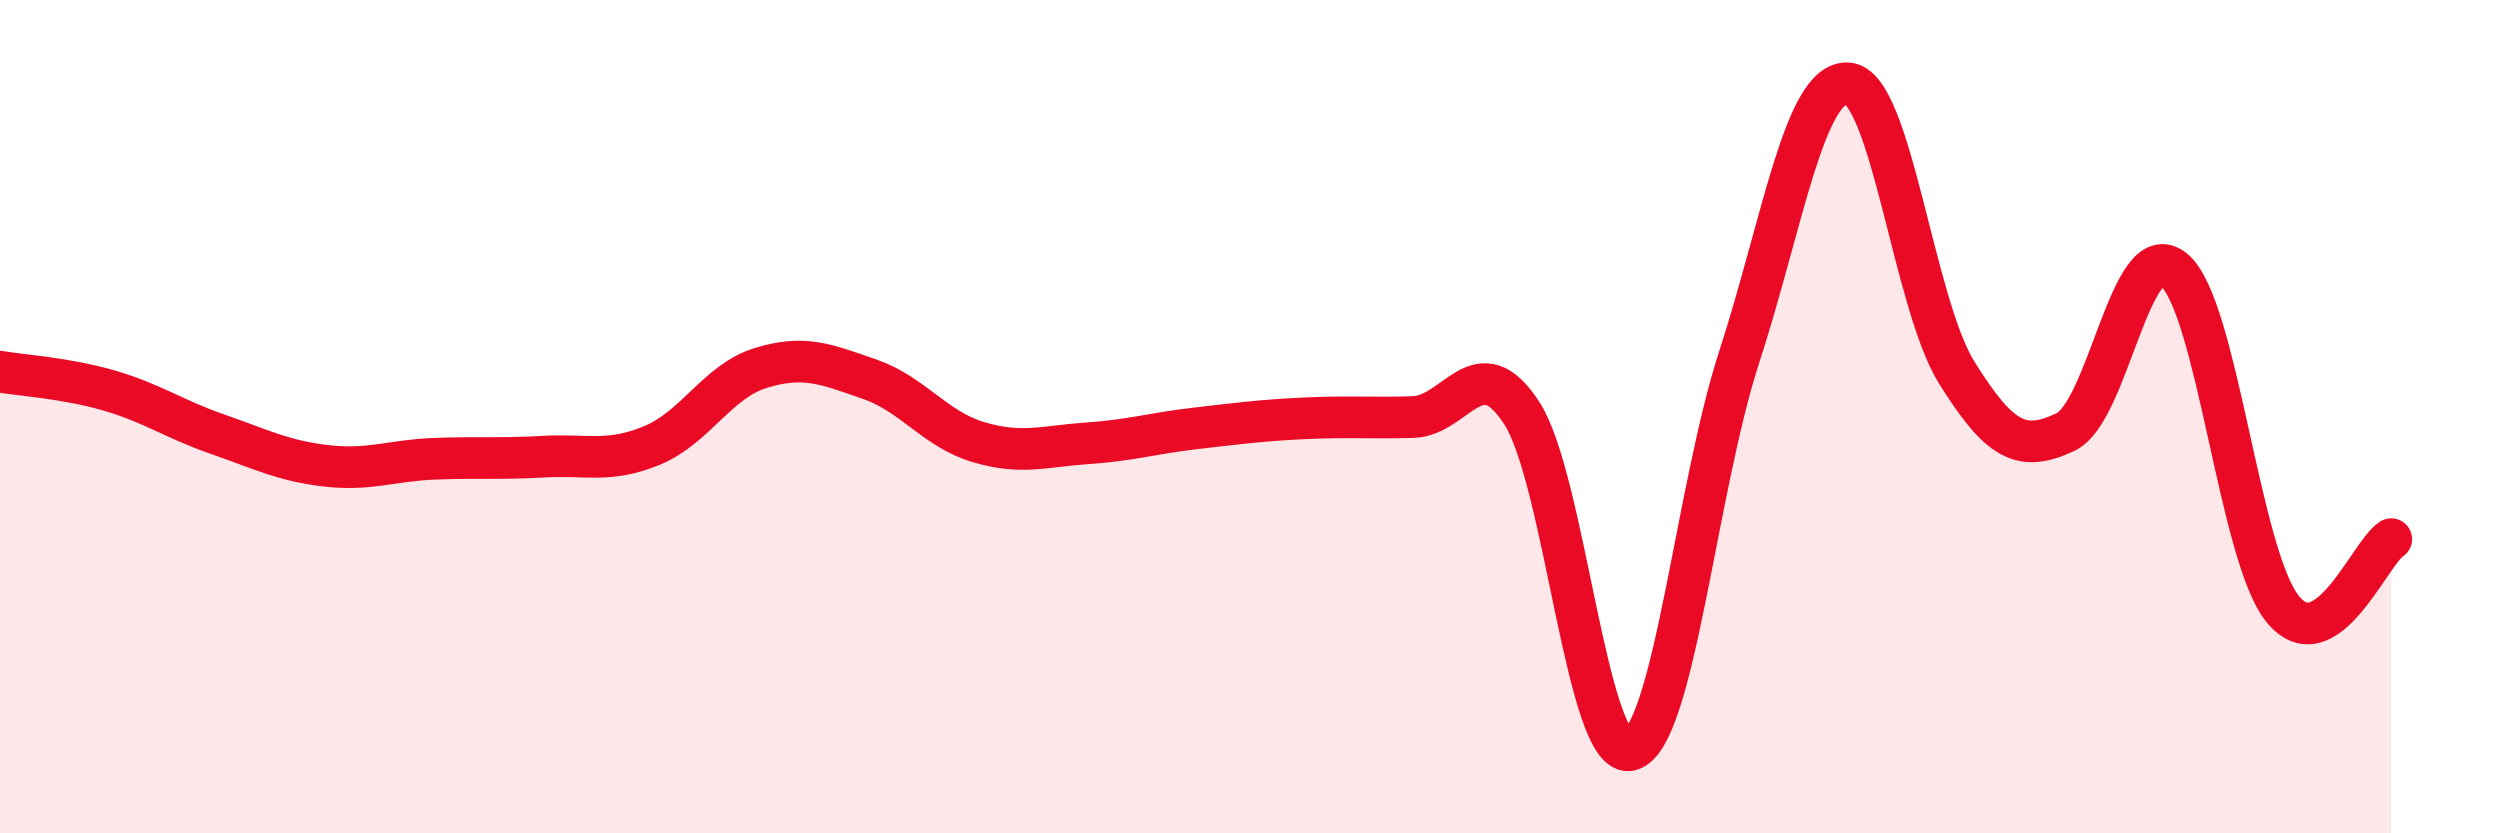 
    <svg width="60" height="20" viewBox="0 0 60 20" xmlns="http://www.w3.org/2000/svg">
      <path
        d="M 0,8.92 C 0.52,9.01 1.57,9.07 2.61,9.37 C 3.65,9.67 4.18,10.06 5.22,10.42 C 6.26,10.78 6.79,11.06 7.83,11.18 C 8.87,11.3 9.39,11.05 10.43,11.01 C 11.47,10.97 12,11.02 13.04,10.96 C 14.08,10.9 14.61,11.12 15.65,10.69 C 16.69,10.26 17.22,9.15 18.26,8.83 C 19.3,8.51 19.83,8.74 20.87,9.1 C 21.91,9.46 22.44,10.3 23.48,10.61 C 24.52,10.92 25.05,10.71 26.09,10.64 C 27.13,10.57 27.66,10.4 28.7,10.28 C 29.74,10.16 30.26,10.09 31.3,10.04 C 32.34,9.99 32.87,10.04 33.91,10.01 C 34.95,9.98 35.48,8.31 36.52,9.91 C 37.56,11.51 38.09,18.27 39.13,18 C 40.17,17.73 40.7,11.77 41.74,8.57 C 42.78,5.37 43.31,1.93 44.35,2 C 45.39,2.07 45.92,7.27 46.96,8.94 C 48,10.61 48.53,10.86 49.57,10.37 C 50.61,9.88 51.13,5.62 52.17,6.47 C 53.21,7.32 53.74,13.32 54.78,14.61 C 55.82,15.9 56.87,13.27 57.39,12.94L57.39 20L0 20Z"
        fill="#EB0A25"
        opacity="0.1"
        stroke-linecap="round"
        stroke-linejoin="round"
      />
      <path
        d="M 0,8.92 C 0.52,9.01 1.57,9.07 2.61,9.37 C 3.65,9.67 4.18,10.06 5.22,10.42 C 6.26,10.78 6.79,11.06 7.83,11.18 C 8.87,11.3 9.39,11.05 10.43,11.01 C 11.47,10.97 12,11.02 13.04,10.96 C 14.08,10.9 14.61,11.12 15.65,10.69 C 16.69,10.26 17.22,9.15 18.26,8.83 C 19.3,8.51 19.83,8.74 20.87,9.1 C 21.91,9.46 22.44,10.3 23.48,10.61 C 24.52,10.92 25.05,10.71 26.09,10.64 C 27.13,10.57 27.66,10.4 28.7,10.28 C 29.74,10.16 30.26,10.09 31.3,10.04 C 32.34,9.99 32.87,10.04 33.91,10.01 C 34.95,9.98 35.48,8.31 36.52,9.91 C 37.56,11.51 38.09,18.27 39.13,18 C 40.17,17.73 40.7,11.77 41.74,8.57 C 42.78,5.37 43.31,1.93 44.35,2 C 45.39,2.07 45.92,7.27 46.96,8.94 C 48,10.61 48.53,10.86 49.57,10.37 C 50.61,9.88 51.13,5.62 52.17,6.47 C 53.21,7.32 53.74,13.32 54.78,14.61 C 55.82,15.9 56.87,13.27 57.39,12.94"
        stroke="#EB0A25"
        stroke-width="1"
        fill="none"
        stroke-linecap="round"
        stroke-linejoin="round"
      />
    </svg>
  